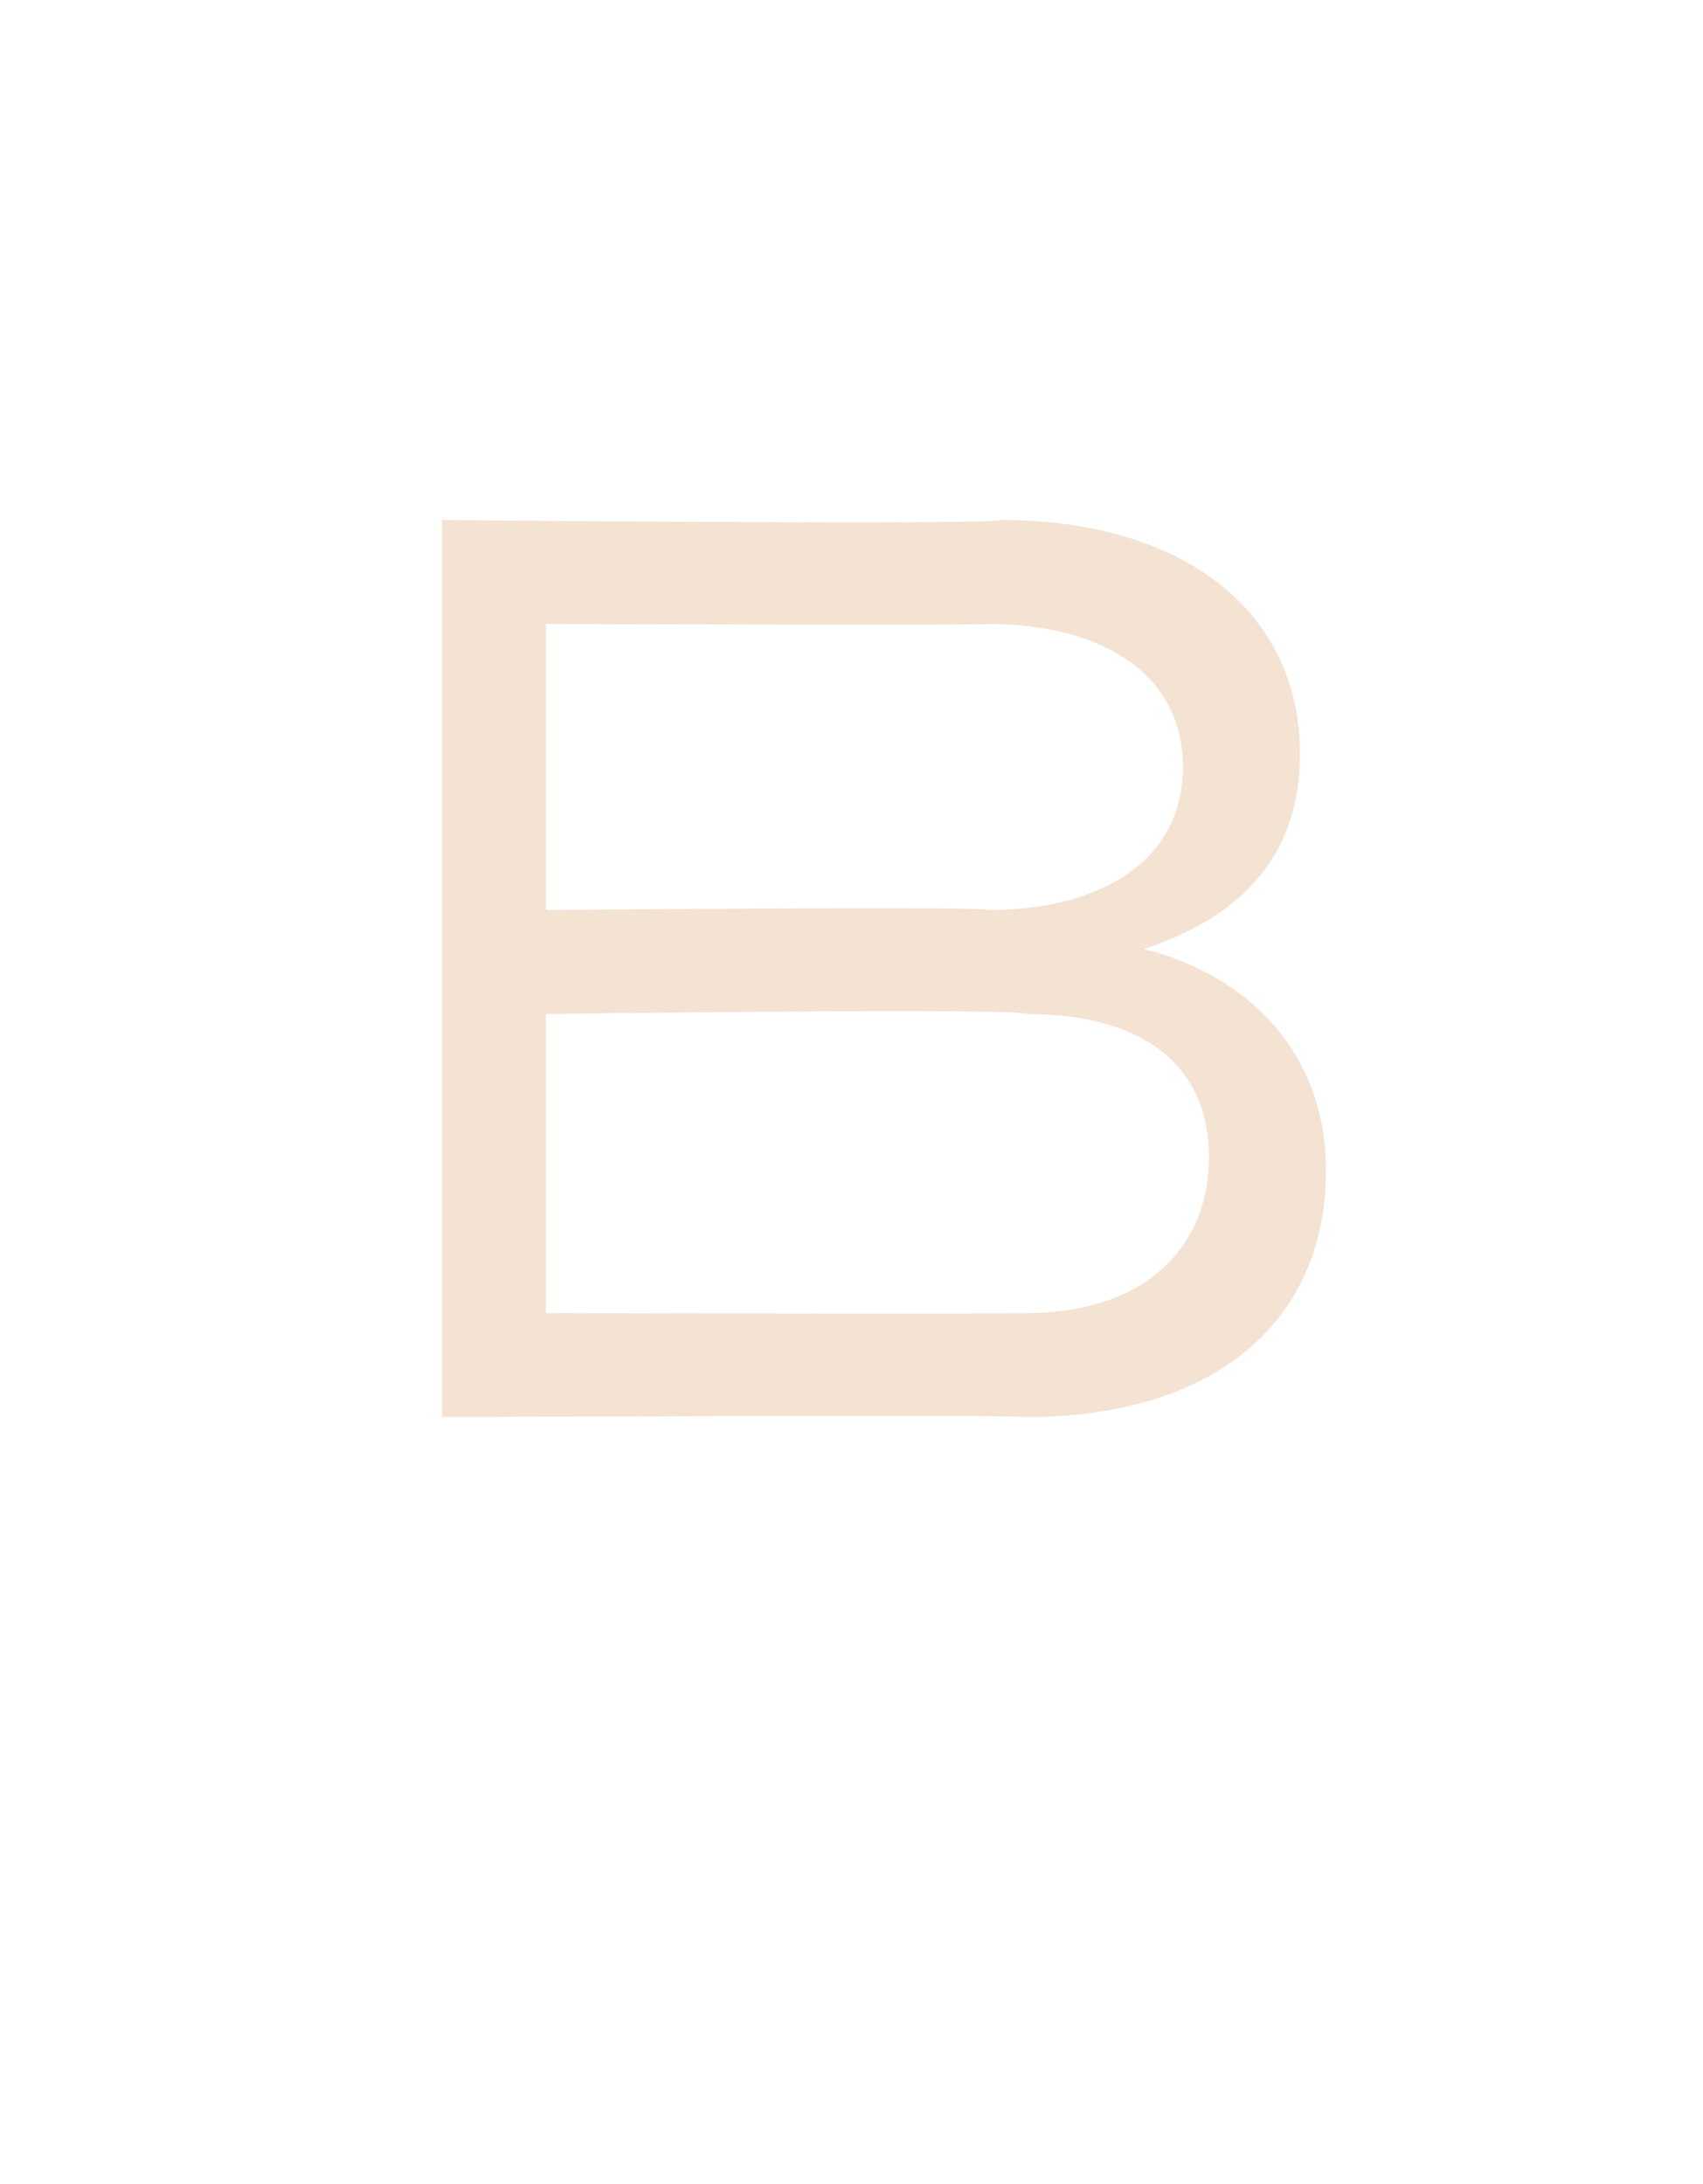 <?xml version="1.0" standalone="no"?><!DOCTYPE svg PUBLIC "-//W3C//DTD SVG 1.1//EN" "http://www.w3.org/Graphics/SVG/1.1/DTD/svg11.dtd"><svg xmlns="http://www.w3.org/2000/svg" version="1.1" width="13.1px" height="16.8px" viewBox="0 -1 13.1 16.8" style="top:-1px"><desc>B</desc><defs/><g id="Polygon31004"><path d="m3.4 3s4.3.04 4.3 0c1.4 0 2.3.7 2.3 1.8c0 .9-.6 1.3-1.2 1.5c.8.2 1.4.8 1.4 1.7c0 1.2-.9 1.9-2.3 1.9c0-.02-4.5 0-4.5 0V3zm4.2 3c.9 0 1.5-.4 1.5-1.1c0-.7-.6-1.1-1.5-1.1c.02.01-3.4 0-3.4 0v2.2s3.42-.03 3.4 0zM4.2 9.1s3.66.01 3.7 0c.9 0 1.4-.5 1.4-1.2c0-.7-.5-1.1-1.4-1.1c-.04-.05-3.7 0-3.7 0v2.3z" stroke="none" fill="#f4e2d3"/></g></svg>